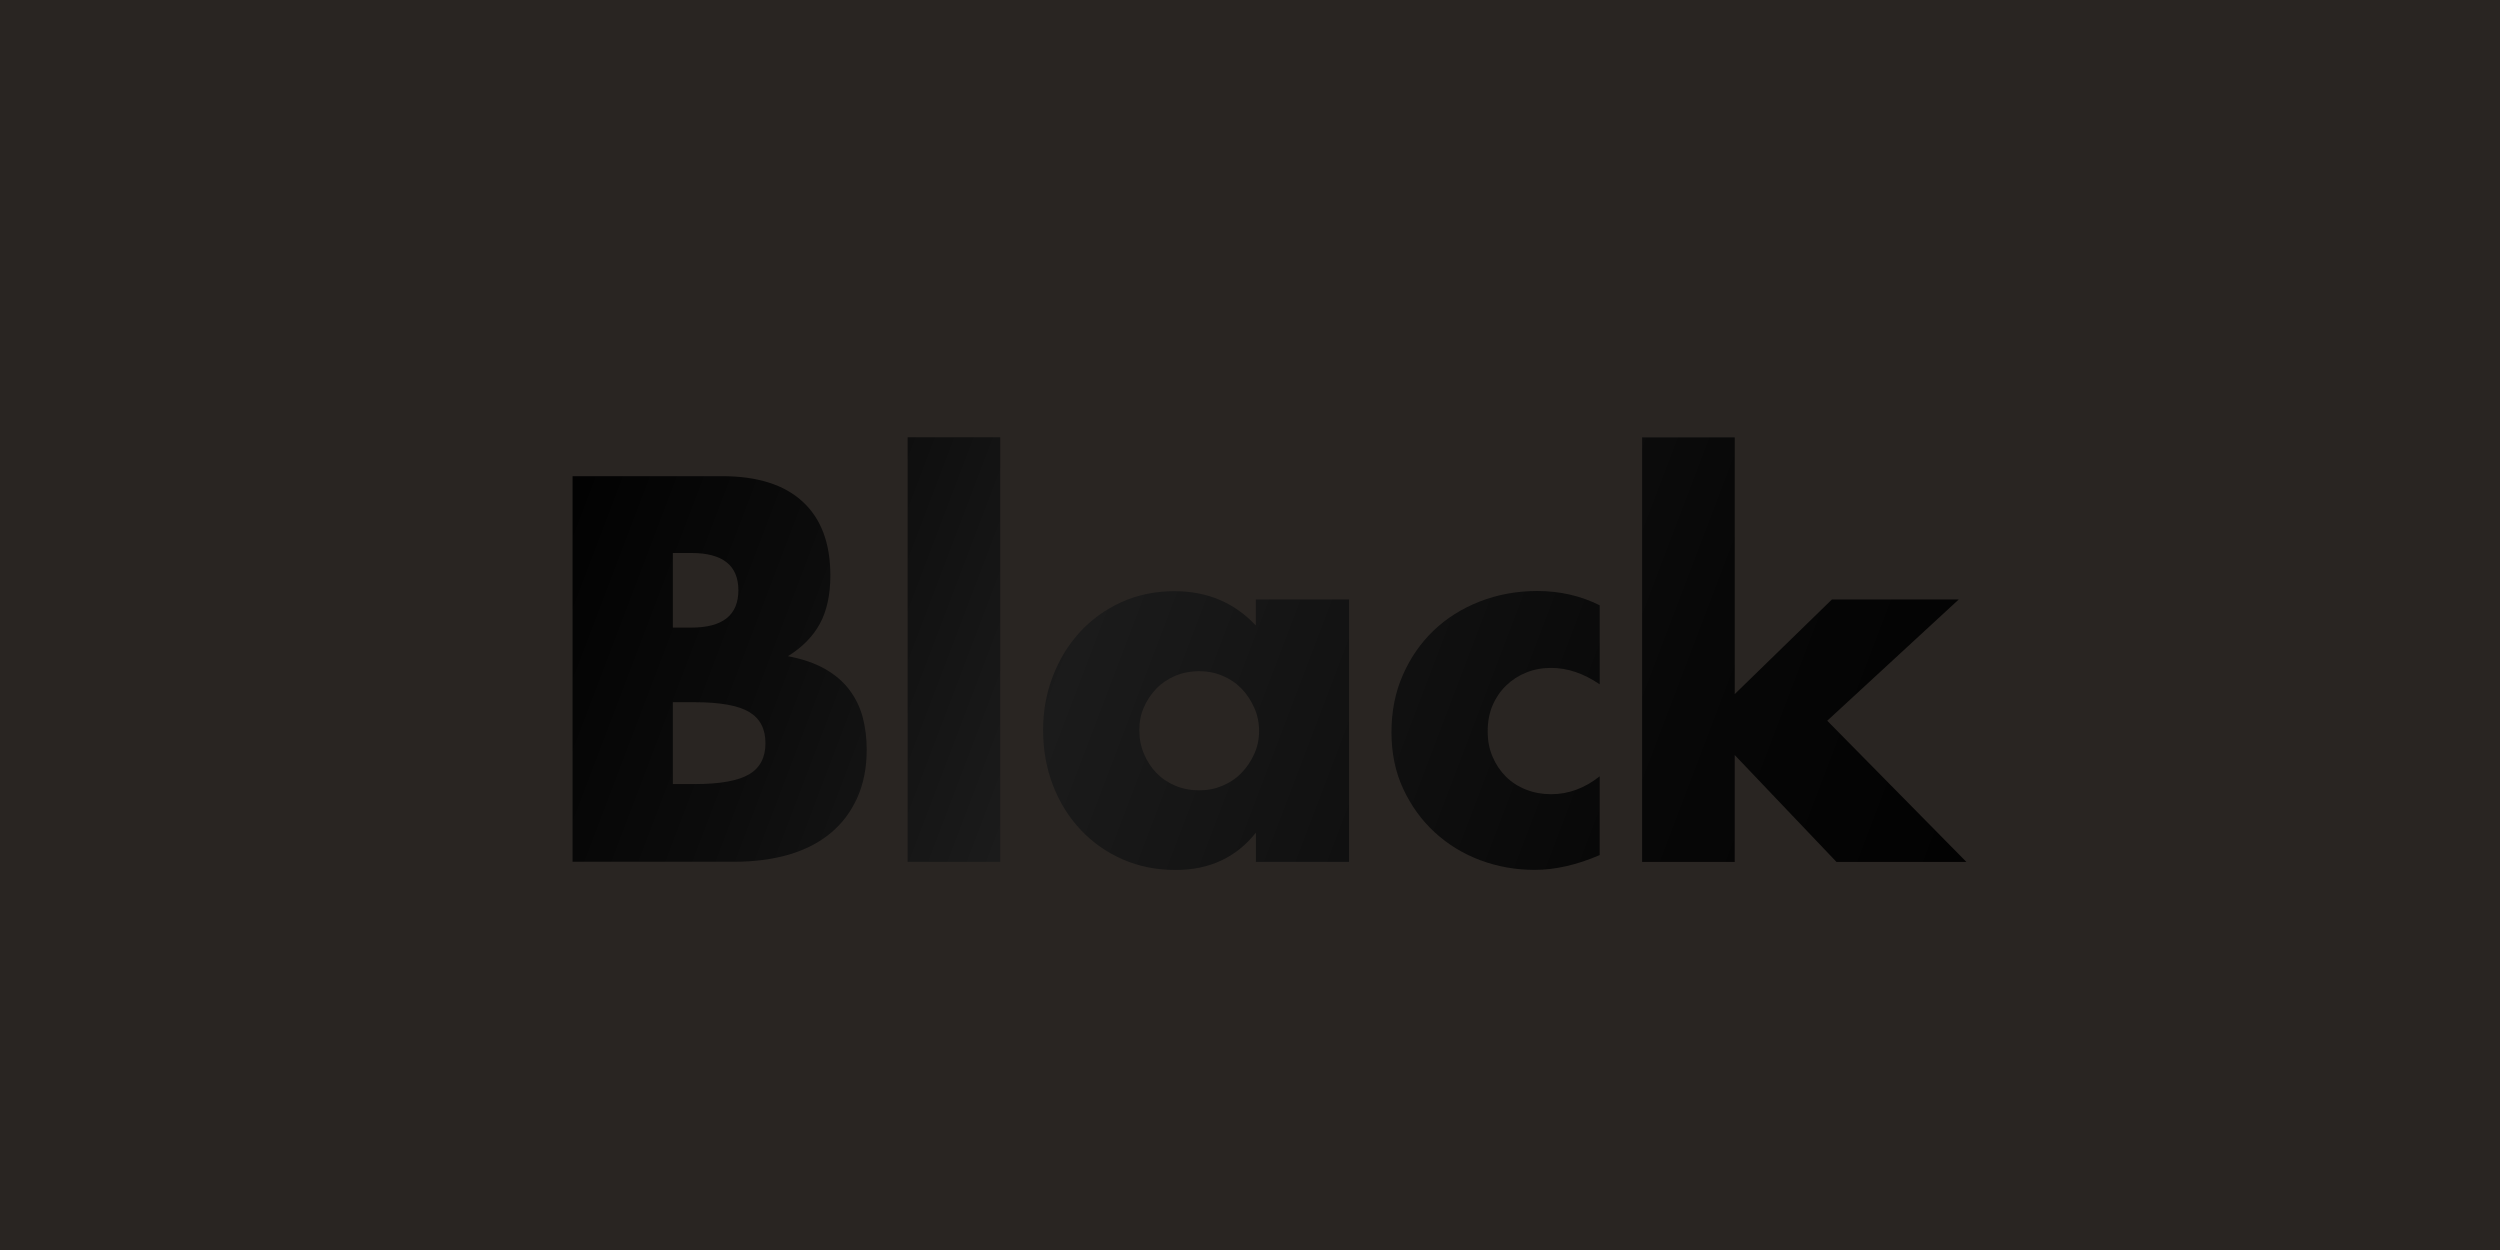 <?xml version="1.0" encoding="UTF-8"?>
<svg id="_レイヤー_1" data-name="レイヤー_1" xmlns="http://www.w3.org/2000/svg" width="100mm" height="50mm" xmlns:xlink="http://www.w3.org/1999/xlink" viewBox="0 0 283.46 141.73">
  <defs>
    <style>
      .cls-1 {
        fill: #292522;
      }

      .cls-2 {
        fill: url(#_名称未設定グラデーション_156-2);
      }

      .cls-3 {
        fill: url(#_名称未設定グラデーション_156-3);
      }

      .cls-4 {
        fill: url(#_名称未設定グラデーション_156-5);
      }

      .cls-5 {
        fill: url(#_名称未設定グラデーション_156-4);
      }

      .cls-6 {
        fill: url(#_名称未設定グラデーション_156);
      }
    </style>
    <linearGradient id="_名称未設定グラデーション_156" data-name="名称未設定グラデーション 156" x1="54.57" y1="68.03" x2="223.5" y2="132.32" gradientUnits="userSpaceOnUse">
      <stop offset="0" stop-color="#000"/>
      <stop offset=".19" stop-color="#0c0c0c"/>
      <stop offset=".36" stop-color="#1b1b1b"/>
      <stop offset=".73" stop-color="#070707"/>
      <stop offset="1" stop-color="#000"/>
    </linearGradient>
    <linearGradient id="_名称未設定グラデーション_156-2" data-name="名称未設定グラデーション 156" x1="59.48" y1="55.12" x2="228.41" y2="119.42" xlink:href="#_名称未設定グラデーション_156"/>
    <linearGradient id="_名称未設定グラデーション_156-3" data-name="名称未設定グラデーション 156" x1="60.51" y1="52.41" x2="229.44" y2="116.7" xlink:href="#_名称未設定グラデーション_156"/>
    <linearGradient id="_名称未設定グラデーション_156-4" data-name="名称未設定グラデーション 156" x1="64.76" y1="41.26" x2="233.69" y2="105.55" xlink:href="#_名称未設定グラデーション_156"/>
    <linearGradient id="_名称未設定グラデーション_156-5" data-name="名称未設定グラデーション 156" x1="70.02" y1="27.44" x2="238.95" y2="91.73" xlink:href="#_名称未設定グラデーション_156"/>
  </defs>
  <rect class="cls-1" width="283.46" height="141.73"/>
  <g>
    <path class="cls-6" d="M64.92,53.99h16.94c4.02,0,7.08.97,9.16,2.9,2.09,1.93,3.13,4.72,3.13,8.35,0,2.2-.4,4.03-1.19,5.48-.79,1.45-2,2.68-3.62,3.68,1.62.31,3.01.78,4.15,1.42,1.14.64,2.07,1.42,2.78,2.35.71.93,1.23,1.97,1.54,3.13.31,1.16.46,2.4.46,3.71,0,2.05-.36,3.87-1.07,5.45-.72,1.59-1.72,2.92-3.02,4-1.3,1.08-2.87,1.89-4.73,2.44-1.86.54-3.94.81-6.26.81h-18.27v-43.73ZM76.29,71.16h2.09c3.56,0,5.34-1.41,5.34-4.23s-1.78-4.23-5.34-4.23h-2.09v8.47ZM76.29,88.9h2.49c2.86,0,4.91-.37,6.15-1.1,1.24-.73,1.86-1.91,1.86-3.54s-.62-2.8-1.86-3.54c-1.24-.73-3.29-1.1-6.15-1.1h-2.49v9.28Z"/>
    <path class="cls-2" d="M113.41,49.58v48.14h-10.5v-48.14h10.5Z"/>
    <path class="cls-3" d="M142.4,67.97h10.56v29.75h-10.56v-3.31c-2.24,2.82-5.28,4.23-9.11,4.23-2.17,0-4.16-.4-5.97-1.19-1.82-.79-3.4-1.9-4.76-3.33-1.35-1.43-2.41-3.11-3.16-5.05-.75-1.93-1.13-4.04-1.13-6.32,0-2.13.37-4.15,1.1-6.06.73-1.91,1.76-3.59,3.07-5.02,1.31-1.43,2.88-2.56,4.7-3.39,1.82-.83,3.83-1.25,6.03-1.25,3.71,0,6.79,1.3,9.22,3.89v-2.96ZM129.18,82.76c0,.97.17,1.87.52,2.7.35.83.82,1.56,1.42,2.18.6.62,1.31,1.1,2.15,1.45.83.35,1.73.52,2.7.52s1.81-.17,2.64-.52c.83-.35,1.55-.83,2.15-1.45.6-.62,1.08-1.33,1.45-2.15.37-.81.55-1.68.55-2.61s-.18-1.81-.55-2.64c-.37-.83-.85-1.56-1.45-2.17-.6-.62-1.31-1.1-2.15-1.45-.83-.35-1.71-.52-2.64-.52s-1.87.17-2.7.52c-.83.35-1.55.83-2.15,1.45-.6.62-1.07,1.33-1.42,2.12-.35.79-.52,1.65-.52,2.58Z"/>
    <path class="cls-5" d="M181.38,77.59c-1.82-1.24-3.65-1.86-5.51-1.86-1.01,0-1.94.17-2.81.52-.87.35-1.63.84-2.29,1.48-.66.64-1.17,1.39-1.54,2.26-.37.87-.55,1.85-.55,2.93s.18,2,.55,2.87c.37.87.87,1.62,1.51,2.26.64.64,1.4,1.13,2.29,1.48.89.35,1.84.52,2.84.52,1.97,0,3.81-.68,5.51-2.03v8.93c-2.59,1.12-5.05,1.68-7.37,1.68-2.17,0-4.22-.37-6.18-1.1-1.95-.73-3.67-1.79-5.16-3.16-1.49-1.37-2.68-3.02-3.57-4.93-.89-1.91-1.33-4.05-1.33-6.41s.42-4.51,1.28-6.47c.85-1.95,2.01-3.63,3.48-5.05,1.47-1.41,3.22-2.51,5.25-3.31,2.03-.79,4.21-1.19,6.52-1.19,2.55,0,4.91.54,7.08,1.62v8.93Z"/>
    <path class="cls-4" d="M196.69,49.58v29.12l11.02-10.73h14.38l-14.91,13.75,15.78,16.01h-14.73l-11.54-12.12v12.12h-10.5v-48.14h10.5Z"/>
  </g>
</svg>